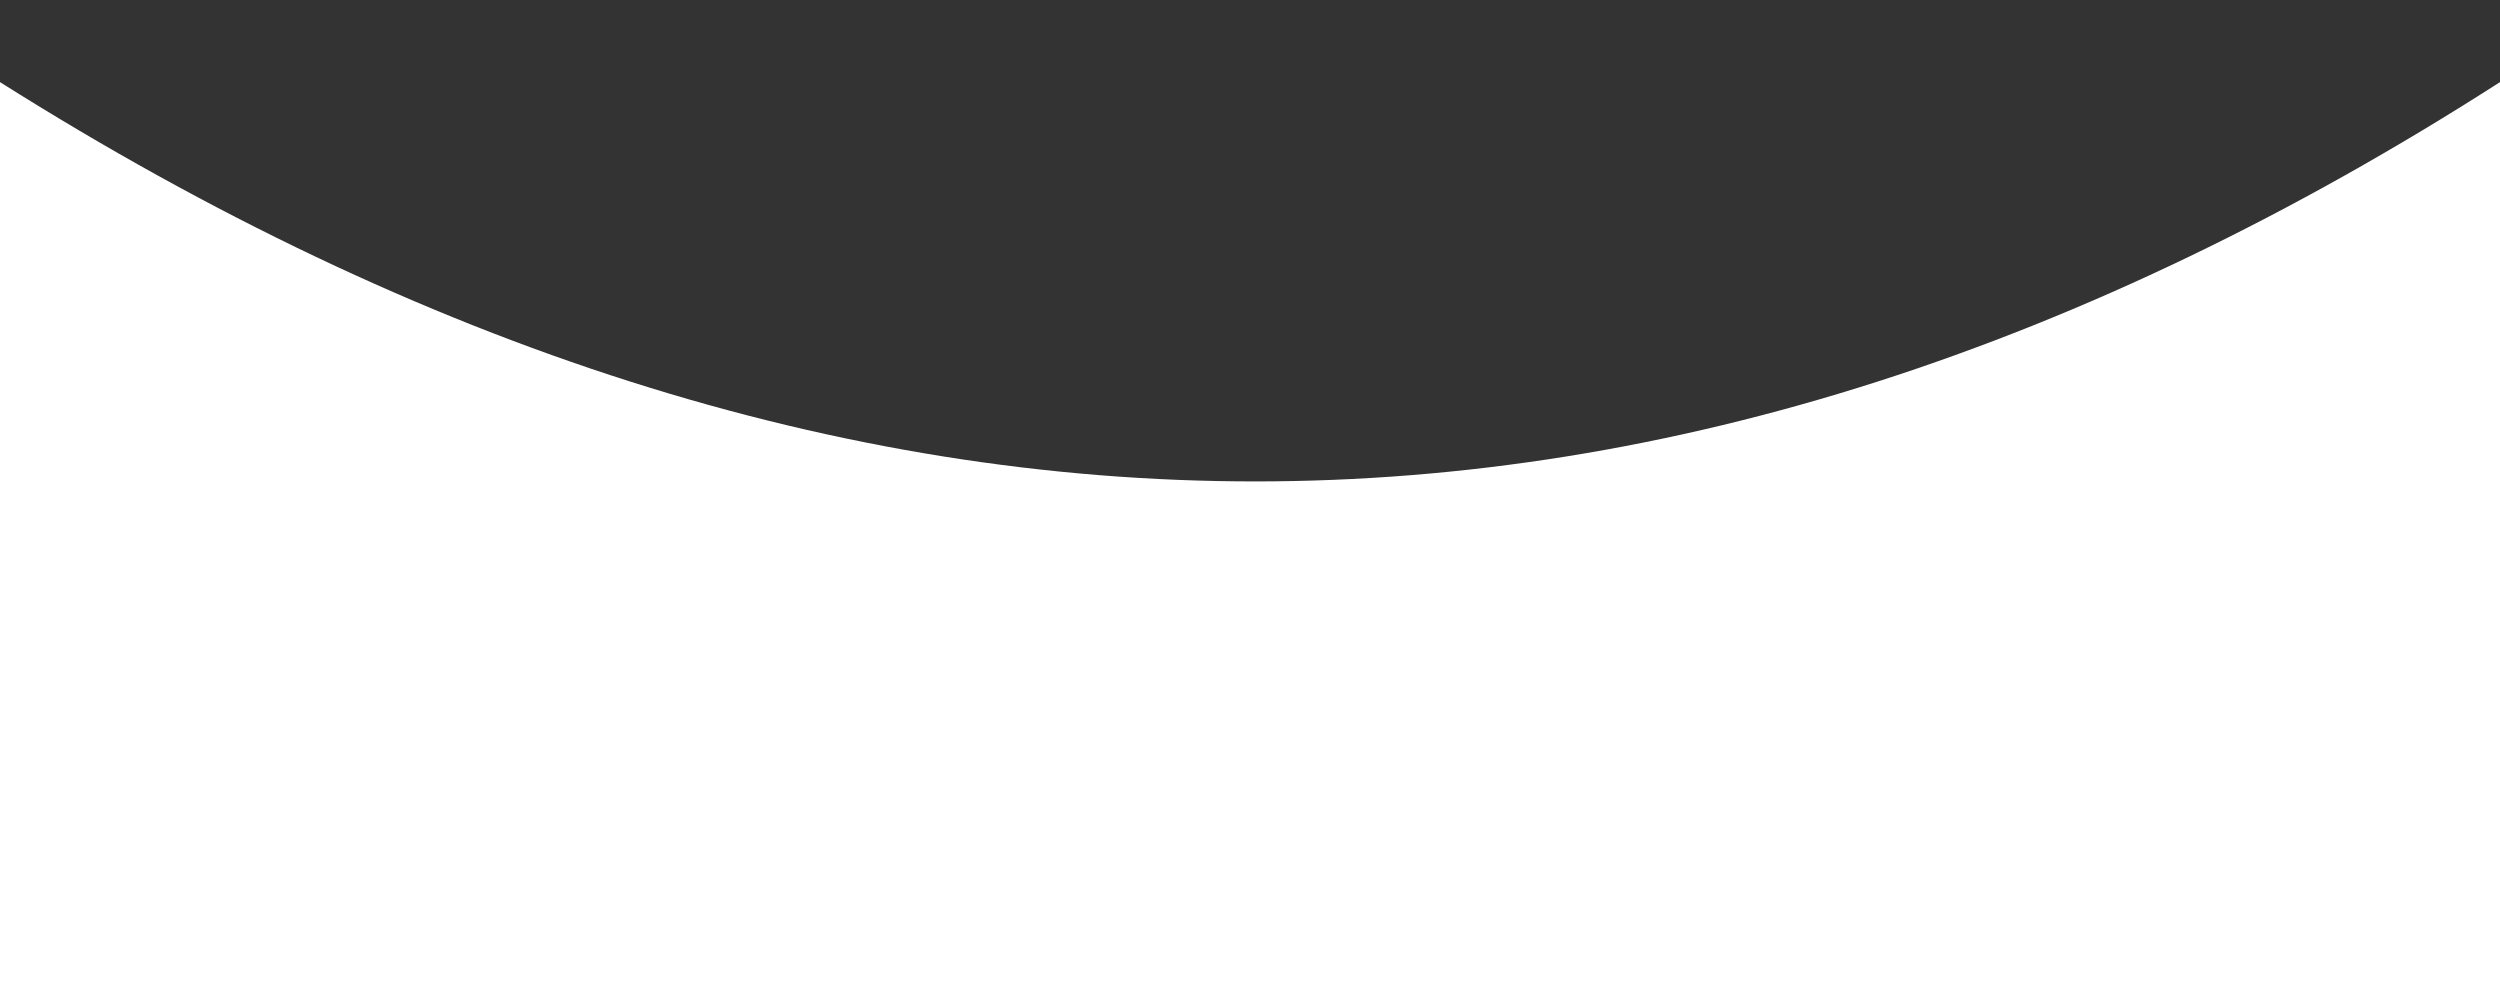 <?xml version="1.0" encoding="utf-8"?>
<!-- Generator: Adobe Illustrator 25.0.1, SVG Export Plug-In . SVG Version: 6.00 Build 0)  -->
<svg version="1.1" id="Livello_1" xmlns="http://www.w3.org/2000/svg" xmlns:xlink="http://www.w3.org/1999/xlink" x="0px" y="0px"
	 viewBox="0 0 1440 572.7" style="enable-background:new 0 0 1440 572.7;" xml:space="preserve">
<rect x="0" y="0" width="1440" height="572.7" fill="#333333" stroke="none"/>
<style type="text/css">
	.st0{fill-rule:evenodd;clip-rule:evenodd;fill:#FFFFFF;}
</style>
<g id="R005">
	<g id="_x30_6_x5F_Progetti-dettaglio" transform="translate(0, -209)">
		<path id="Rectangle" class="st0" d="M0,256.3c243,153.3,484,230,723,230s478-76.7,717-230v525.4H0V256.3z"/>
	</g>
</g>
</svg>
